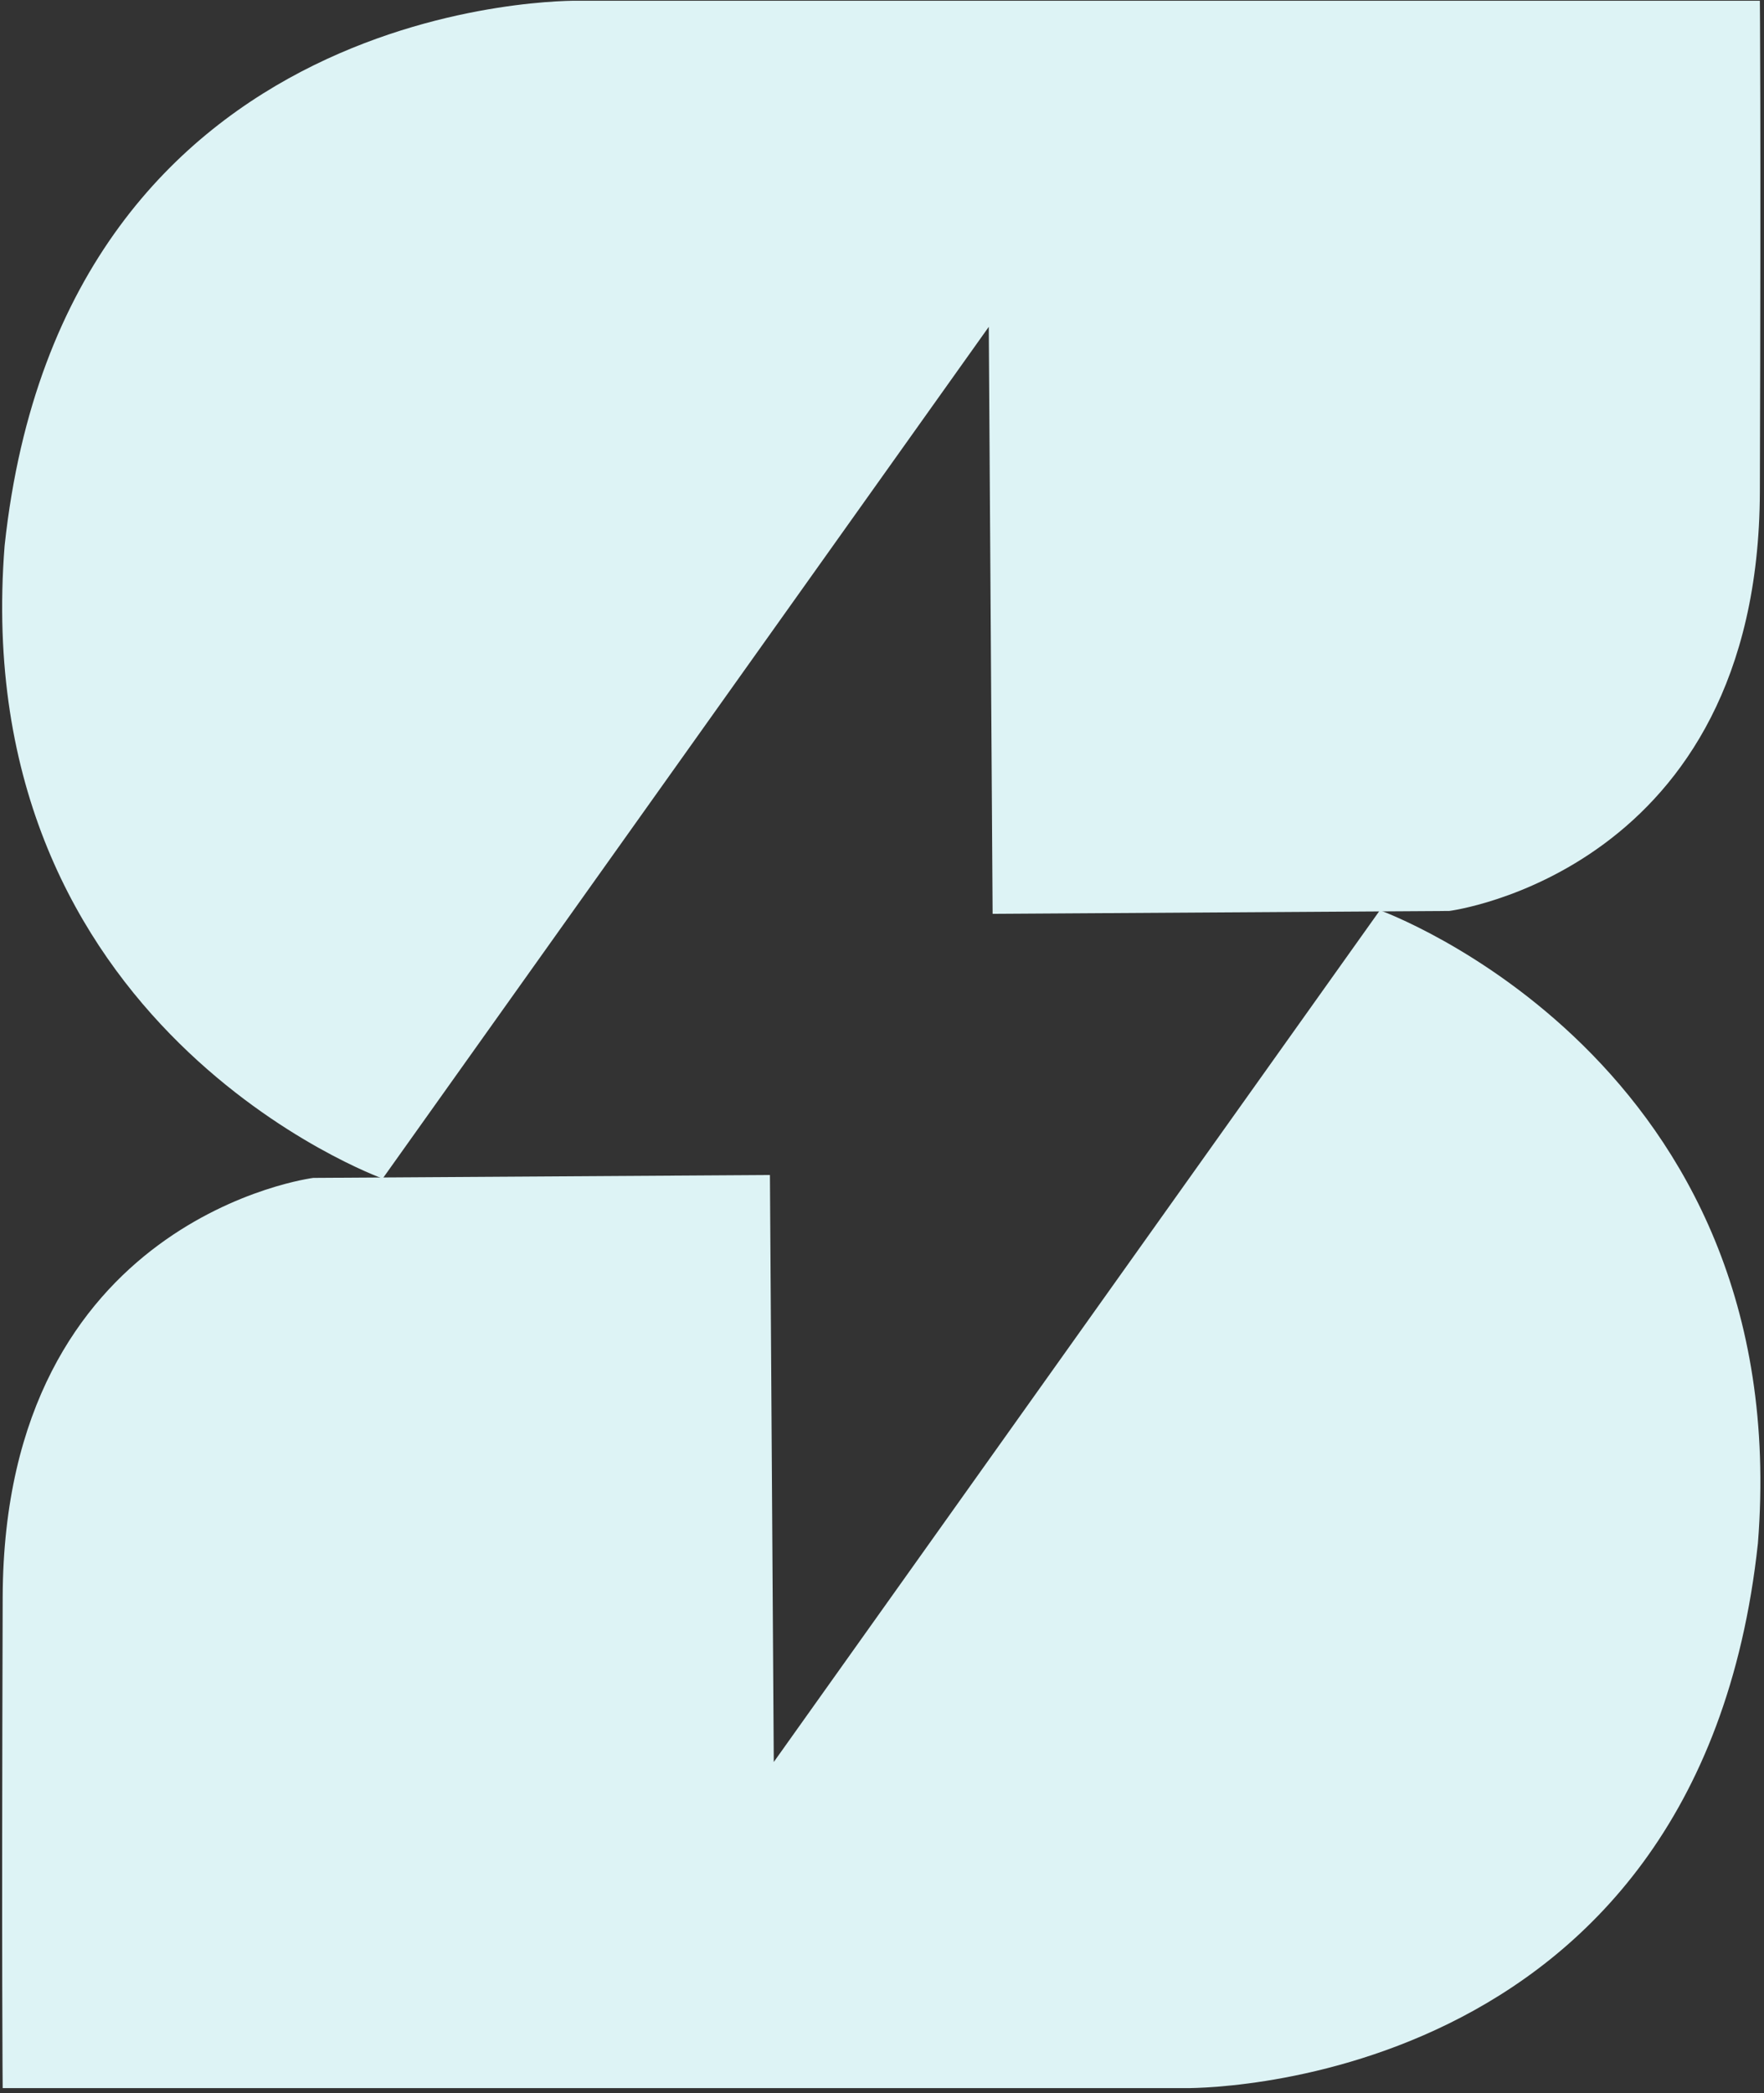 <?xml version="1.0" encoding="UTF-8"?>
<svg width="810px" height="961px" viewBox="0 0 810 961" version="1.1" xmlns="http://www.w3.org/2000/svg" xmlns:xlink="http://www.w3.org/1999/xlink">
    <rect x="0" y="0" width="810" height="961" fill="#333333" stroke="none"/>
    <title>g16</title>
    <g id="Page-1" stroke="none" stroke-width="1" fill="none" fill-rule="evenodd">
        <g id="g16" transform="translate(405, 480.333) scale(-1, 1) translate(-405, -480.333) translate(-0, 0.333)" fill="#DDF3F5" fill-rule="nonzero">
            <g id="g22" transform="translate(0.767, 417.076)">
                <path d="M808,541.338 L265.445,541.338 C265.445,541.338 29.399,545.736 2.029,291.195 C-15.52,69.24 175.608,0.54 175.608,0.54 L453.929,391.603 L455.692,122.087 L665.393,123.415 C665.393,123.415 807.453,141.472 808,315.856 C808.547,490.24 808,541.338 808,541.338" id="path24"></path>
            </g>
            <g id="g26" transform="translate(1.568, 0.008)">
                <path d="M0.333,-0.005 L542.887,-0.005 C542.887,-0.005 778.933,-4.407 806.304,250.139 C823.853,472.091 632.725,540.791 632.725,540.791 L354.403,149.728 L352.64,419.245 L142.941,417.916 C142.941,417.916 0.88,399.86 0.333,225.475 C-0.213,51.091 0.333,-0.005 0.333,-0.005" id="path28"></path>
            </g>
        </g>
    </g>
</svg>
